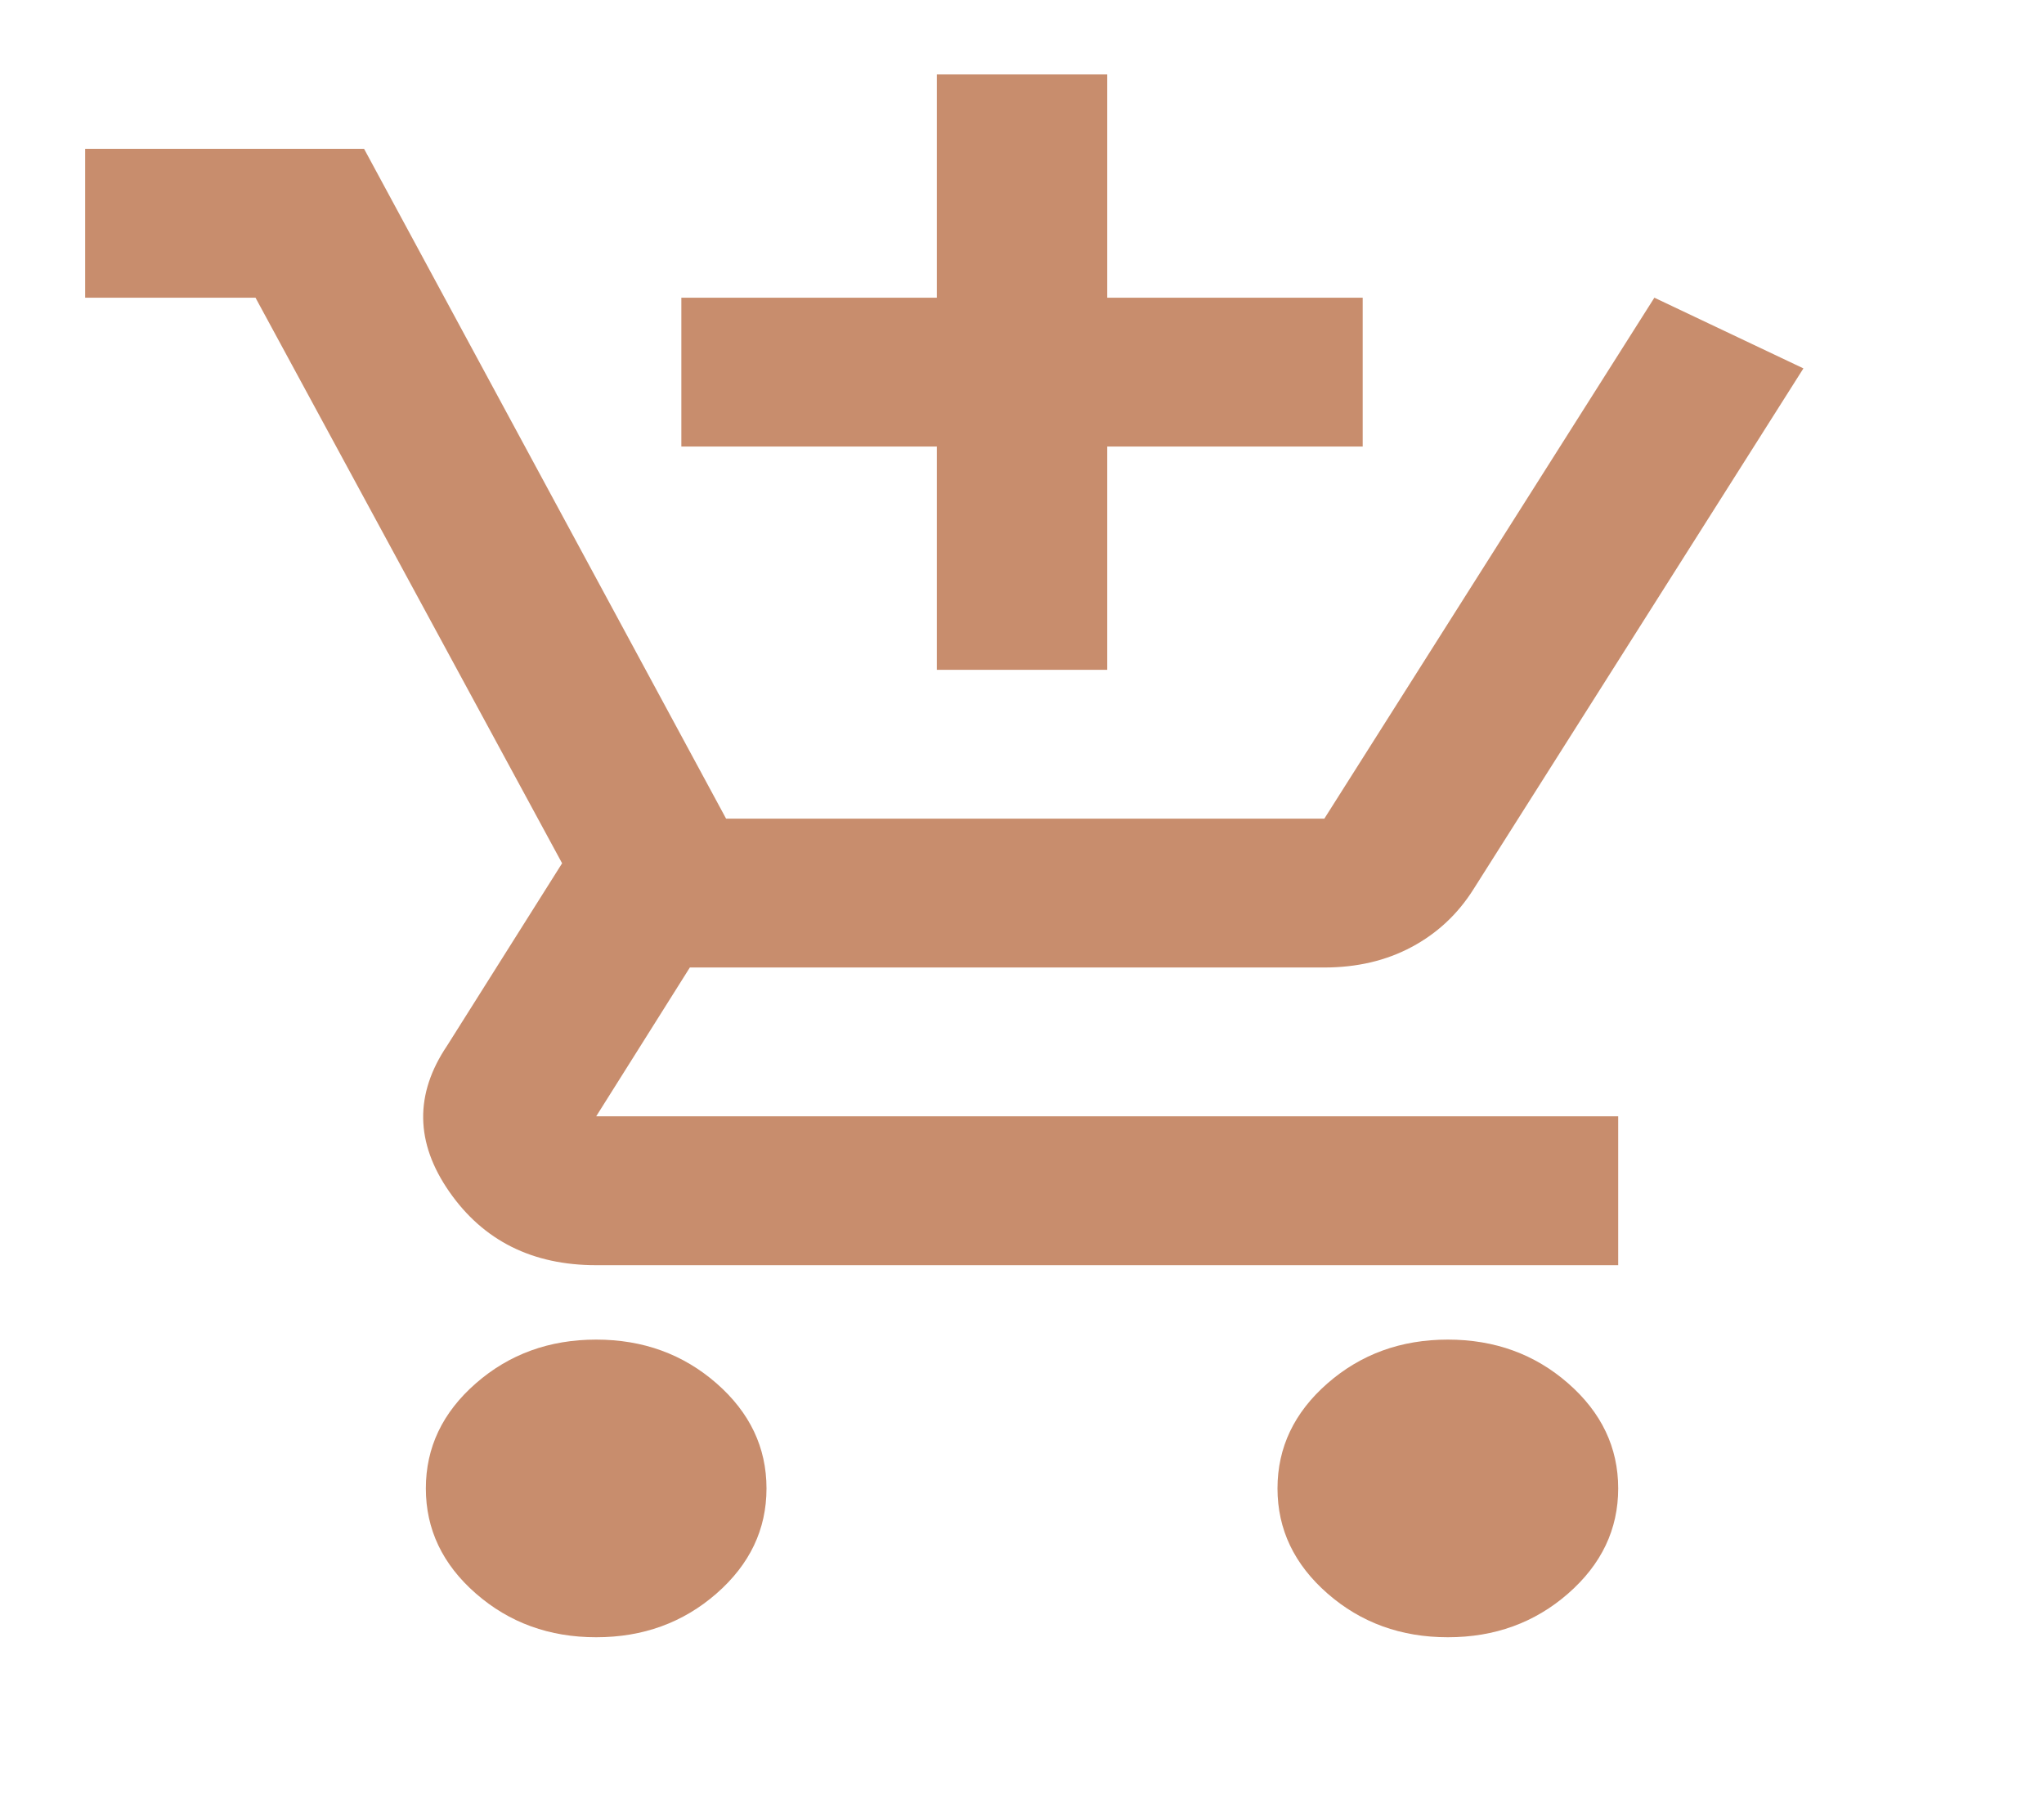 <?xml version="1.0" encoding="UTF-8"?> <svg xmlns="http://www.w3.org/2000/svg" width="50" height="44" viewBox="0 0 50 44" fill="none"> <mask id="mask0_32_293" style="mask-type:alpha" maskUnits="userSpaceOnUse" x="0" y="0" width="50" height="44"> <rect width="50" height="43.685" fill="#D9D9D9"></rect> </mask> <g mask="url(#mask0_32_293)"> <path d="M22.917 16.382V10.921H16.667V7.281H22.917V1.82H27.084V7.281H33.334V10.921H27.084V16.382H22.917ZM14.584 40.044C13.438 40.044 12.457 39.688 11.641 38.975C10.825 38.262 10.417 37.405 10.417 36.404C10.417 35.403 10.825 34.546 11.641 33.833C12.457 33.12 13.438 32.764 14.584 32.764C15.729 32.764 16.71 33.12 17.526 33.833C18.342 34.546 18.75 35.403 18.75 36.404C18.75 37.405 18.342 38.262 17.526 38.975C16.71 39.688 15.729 40.044 14.584 40.044ZM35.417 40.044C34.271 40.044 33.29 39.688 32.474 38.975C31.658 38.262 31.25 37.405 31.25 36.404C31.25 35.403 31.658 34.546 32.474 33.833C33.29 33.12 34.271 32.764 35.417 32.764C36.563 32.764 37.544 33.12 38.359 33.833C39.175 34.546 39.584 35.403 39.584 36.404C39.584 37.405 39.175 38.262 38.359 38.975C37.544 39.688 36.563 40.044 35.417 40.044ZM14.584 30.944C13.021 30.944 11.823 30.344 10.99 29.146C10.156 27.948 10.139 26.757 10.938 25.574L13.75 21.114L6.25 7.281H2.083V3.64H8.906L17.761 20.022H32.396L40.469 7.281L44.115 9.01L36.042 21.752C35.66 22.358 35.156 22.828 34.531 23.162C33.906 23.496 33.195 23.663 32.396 23.663H16.875L14.584 27.303H39.584V30.944H14.584Z" fill="#C88D6D"></path> </g> </svg> 